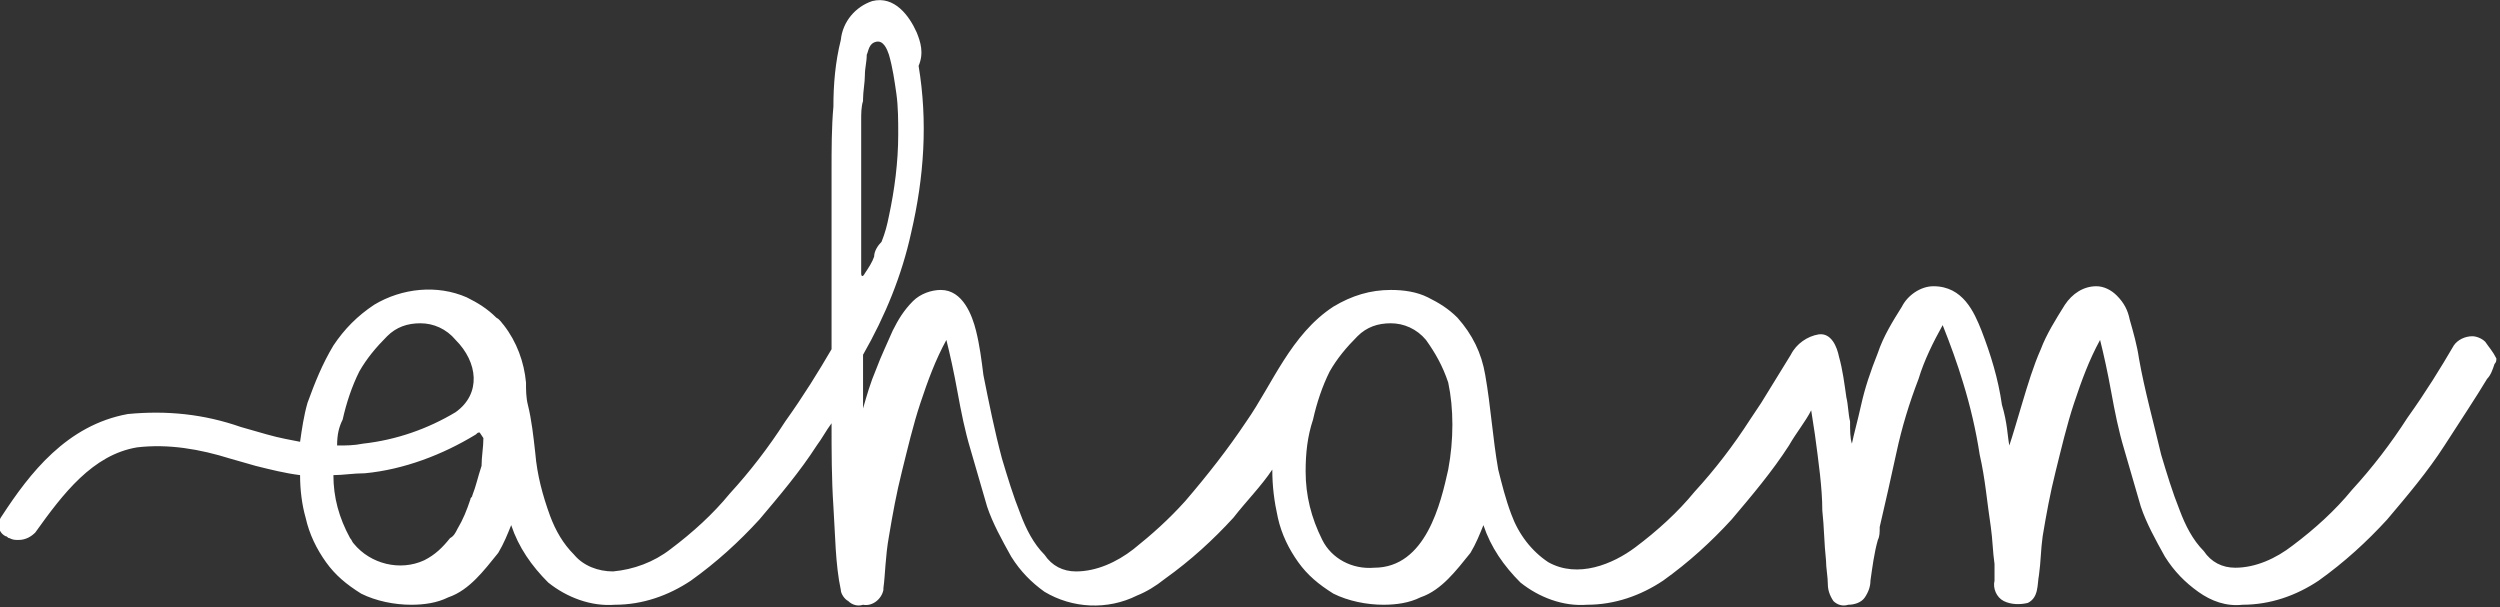 <?xml version="1.0" encoding="utf-8"?>
<!-- Generator: Adobe Illustrator 24.0.3, SVG Export Plug-In . SVG Version: 6.00 Build 0)  -->
<svg version="1.1" id="Layer_1" xmlns="http://www.w3.org/2000/svg" xmlns:xlink="http://www.w3.org/1999/xlink" x="0px" y="0px"
	 viewBox="0 0 135 32.8" style="enable-background:new 0 0 135 32.8;" xml:space="preserve">
<rect x="0" y="0" width="135" height="32.8" fill="#333333" stroke="none"/>
<style type="text/css">
	.st0{fill:#FFFFFF;}
</style>
<g id="Group_1" transform="translate(-0.496 -0.243)">
	<path id="Path_1" class="st0" d="M134.7,18.7c-0.2-0.2-0.5-0.3-0.7-0.3c-0.4,0-0.8,0.2-1,0.5c-0.7,1.2-1.5,2.5-2.5,3.9
		c-0.9,1.4-1.9,2.7-3,3.9c-0.9,1.1-2,2.1-3.2,3c-0.9,0.7-2,1.2-3.1,1.2c-0.7,0-1.3-0.3-1.7-0.9c-0.6-0.6-1-1.4-1.3-2.2
		c-0.4-1-0.7-2-1-3c-0.4-1.7-0.9-3.5-1.2-5.2c-0.1-0.7-0.3-1.4-0.5-2.1c-0.1-0.5-0.3-0.9-0.7-1.3c-0.3-0.3-0.7-0.5-1.1-0.5
		c-0.7,0-1.3,0.4-1.7,1c-0.5,0.8-1,1.6-1.3,2.4c-0.4,0.9-0.7,1.9-1,2.9s-0.5,1.7-0.7,2.3c-0.1-0.5-0.1-1.2-0.4-2.2
		c-0.2-1.4-0.6-2.7-1.1-4c-0.4-1-1-2.4-2.6-2.4c-0.7,0-1.4,0.5-1.7,1.1c-0.5,0.8-1,1.6-1.3,2.5c-0.4,1-0.7,1.9-0.9,2.8
		c-0.2,0.9-0.4,1.6-0.5,2.1c-0.1-0.3-0.1-0.7-0.1-1.2c-0.1-0.4-0.1-0.9-0.2-1.3c-0.1-0.7-0.2-1.5-0.4-2.2c-0.1-0.5-0.4-1.3-1.1-1.2
		c-0.6,0.1-1.2,0.5-1.5,1.1L95.6,22c-0.2,0.3-0.4,0.6-0.6,0.9c-0.9,1.4-1.9,2.7-3,3.9c-0.9,1.1-2,2.1-3.2,3s-3.1,1.7-4.7,0.8
		c-0.9-0.6-1.6-1.5-2-2.6c-0.3-0.8-0.5-1.6-0.7-2.4c-0.3-1.7-0.4-3.4-0.7-5.1c-0.2-1.2-0.7-2.2-1.5-3.1c-0.5-0.5-1-0.8-1.6-1.1
		s-1.3-0.4-2-0.4c-1.1,0-2.1,0.3-3.1,0.9c-2.3,1.5-3.3,4.2-4.7,6.2c-1,1.5-2.1,2.9-3.3,4.3c-0.9,1-1.8,1.8-2.8,2.6
		c-0.9,0.7-2,1.2-3.1,1.2c-0.7,0-1.3-0.3-1.7-0.9c-0.6-0.6-1-1.4-1.3-2.2c-0.4-1-0.7-2-1-3c-0.4-1.5-0.7-3-1-4.5
		c-0.1-0.8-0.2-1.6-0.4-2.4s-0.7-2.2-1.9-2.2c-0.5,0-1.1,0.2-1.5,0.6c-0.5,0.5-0.8,1-1.1,1.6c-0.3,0.7-0.6,1.3-0.9,2.1
		c-0.3,0.7-0.5,1.4-0.7,2.1v-2.9c1.2-2.1,2.1-4.3,2.6-6.6c0.7-3,0.9-6,0.4-9C50.4,3.1,50.2,2.5,50,2c-0.4-0.9-1.2-2-2.4-1.7
		c-0.9,0.3-1.6,1.1-1.7,2.1c-0.3,1.2-0.4,2.4-0.4,3.6c-0.1,1.1-0.1,2.3-0.1,3.5v9.6c-0.7,1.2-1.5,2.5-2.5,3.9
		c-0.9,1.4-1.9,2.7-3,3.9c-0.9,1.1-2,2.1-3.2,3c-0.9,0.7-2,1.1-3.1,1.2c-0.8,0-1.6-0.3-2.1-0.9c-0.6-0.6-1-1.3-1.3-2.1
		c-0.4-1.1-0.7-2.2-0.8-3.4c-0.1-0.9-0.2-1.8-0.4-2.6c-0.1-0.4-0.1-0.8-0.1-1.2c-0.1-1.1-0.5-2.2-1.2-3.1c-0.1-0.1-0.2-0.3-0.4-0.4
		c-0.5-0.5-1-0.8-1.6-1.1c-1.6-0.7-3.5-0.5-5,0.4c-0.9,0.6-1.6,1.3-2.2,2.2c-0.6,1-1,2-1.4,3.1c-0.2,0.7-0.3,1.4-0.4,2.1
		c-0.5-0.1-1.1-0.2-1.8-0.4l-1.4-0.4c-2-0.7-4-0.9-6.1-0.7c-3.3,0.6-5.3,3.2-6.8,5.5c-0.3,0.4-0.2,0.9,0.2,1.1
		c0.1,0,0.1,0.1,0.2,0.1c0.2,0.1,0.3,0.1,0.5,0.1c0.4,0,0.7-0.2,0.9-0.4c1.5-2.1,3.1-4.2,5.5-4.6c1.7-0.2,3.4,0.1,5,0.6l1.4,0.4
		c0.8,0.2,1.6,0.4,2.4,0.5c0,0.8,0.1,1.6,0.3,2.3c0.2,0.9,0.6,1.7,1.1,2.4c0.5,0.7,1.1,1.2,1.9,1.7c0.8,0.4,1.8,0.6,2.7,0.6
		c0.7,0,1.4-0.1,2-0.4c0.6-0.2,1.1-0.6,1.5-1s0.8-0.9,1.2-1.4c0.3-0.5,0.5-1,0.7-1.5c0.4,1.2,1.1,2.2,2,3.1c1,0.8,2.3,1.3,3.6,1.2
		c1.5,0,2.9-0.5,4.1-1.3c1.4-1,2.6-2.1,3.7-3.3c1.1-1.3,2.2-2.6,3.1-4c0.3-0.4,0.5-0.8,0.8-1.2c0,1.5,0,3,0.1,4.5s0.1,3.1,0.4,4.5
		c0,0.2,0.2,0.5,0.4,0.6c0.2,0.2,0.5,0.3,0.8,0.2c0.5,0.1,1-0.3,1.1-0.8V32c0.1-0.7,0.1-1.7,0.3-2.8c0.2-1.2,0.4-2.3,0.7-3.5
		s0.6-2.5,1-3.7s0.8-2.3,1.4-3.4c0.2,0.8,0.4,1.7,0.6,2.8s0.4,2.1,0.7,3.1s0.6,2.1,0.9,3.1c0.3,0.9,0.8,1.8,1.3,2.7
		c0.5,0.8,1.1,1.4,1.8,1.9c1.5,0.9,3.4,1,5,0.2c0.5-0.2,1-0.5,1.5-0.9c1.4-1,2.6-2.1,3.7-3.3c0.7-0.9,1.5-1.7,2.1-2.6
		c0,0.9,0.1,1.7,0.3,2.6c0.2,0.9,0.6,1.7,1.1,2.4c0.5,0.7,1.1,1.2,1.9,1.7c0.8,0.4,1.8,0.6,2.7,0.6c0.7,0,1.4-0.1,2-0.4
		c0.6-0.2,1.1-0.6,1.5-1s0.8-0.9,1.2-1.4c0.3-0.5,0.5-1,0.7-1.5c0.4,1.2,1.1,2.2,2,3.1c1,0.8,2.3,1.3,3.6,1.2c1.5,0,2.9-0.5,4.1-1.3
		c1.4-1,2.6-2.1,3.7-3.3c1.1-1.3,2.2-2.6,3.1-4c0.4-0.7,0.9-1.3,1.2-1.9l0.2,1.3c0.2,1.5,0.4,2.9,0.4,4.1c0.1,0.9,0.1,1.8,0.2,2.7
		c0,0.4,0.1,0.9,0.1,1.3c0,0.3,0.1,0.6,0.3,0.9c0.2,0.2,0.5,0.3,0.8,0.2c0.3,0,0.7-0.1,0.9-0.4c0.2-0.3,0.3-0.6,0.3-0.9
		c0.1-0.7,0.2-1.5,0.4-2.2c0.1-0.2,0.1-0.4,0.1-0.7c0.3-1.3,0.6-2.6,0.9-4s0.7-2.7,1.2-4c0.3-1,0.8-2,1.3-2.9c0.4,1,0.8,2.1,1.1,3.1
		c0.4,1.3,0.7,2.6,0.9,3.9c0.3,1.3,0.4,2.6,0.6,3.9c0.1,0.7,0.1,1.3,0.2,2v0.9c-0.1,0.4,0.1,0.9,0.5,1.1c0.4,0.2,0.9,0.2,1.3,0.1
		c0.6-0.3,0.5-1,0.6-1.5c0.1-0.7,0.1-1.4,0.2-2.1c0.2-1.2,0.4-2.3,0.7-3.5c0.3-1.2,0.6-2.5,1-3.7s0.8-2.3,1.4-3.4
		c0.2,0.8,0.4,1.7,0.6,2.8s0.4,2.1,0.7,3.1s0.6,2.1,0.9,3.1c0.3,0.9,0.8,1.8,1.3,2.7c0.5,0.8,1.1,1.4,1.8,1.9
		c0.7,0.5,1.5,0.8,2.4,0.7c1.5,0,2.9-0.5,4.1-1.3c1.4-1,2.6-2.1,3.7-3.3c1.1-1.3,2.2-2.6,3.1-4c0.9-1.4,1.7-2.6,2.3-3.6
		c0.2-0.2,0.3-0.5,0.4-0.8c0.1-0.1,0.1-0.2,0.1-0.3C135.1,19.2,134.9,19,134.7,18.7z M19,22.9c0.2-0.9,0.5-1.8,0.9-2.6
		c0.4-0.7,0.9-1.3,1.5-1.9c0.5-0.5,1.1-0.7,1.8-0.7c0.7,0,1.4,0.3,1.9,0.9c1.2,1.2,1.4,2.9,0,3.9c-1.5,0.9-3.2,1.5-5,1.7
		c-0.5,0.1-0.9,0.1-1.4,0.1C18.7,23.7,18.8,23.3,19,22.9z M26.6,23.9c0,0.5-0.1,1-0.1,1.5C26.3,26,26.2,26.5,26,27
		c0,0.1-0.1,0.1-0.1,0.2c-0.2,0.6-0.4,1.1-0.7,1.6l0,0c-0.1,0.2-0.2,0.4-0.4,0.5c-0.4,0.5-0.8,0.9-1.4,1.2c-1.3,0.6-2.9,0.2-3.8-0.9
		c-0.1-0.1-0.1-0.2-0.2-0.3c-0.6-1.1-0.9-2.2-0.9-3.4c0.5,0,1.1-0.1,1.7-0.1c2.1-0.2,4.2-1,6-2.1c0.1-0.1,0.1-0.1,0.2-0.1l0,0
		L26.6,23.9z M47.7,14.1c-0.1,0.3-0.3,0.6-0.5,0.9c-0.1,0.2-0.2,0.2-0.2,0V6.7c0-0.3,0-0.7,0.1-1V5.6c0-0.4,0.1-0.9,0.1-1.3
		s0.1-0.7,0.1-1.1c0.1-0.2,0.1-0.6,0.5-0.7c0.4-0.1,0.6,0.4,0.7,0.7c0.2,0.7,0.3,1.4,0.4,2.1S49,6.8,49,7.5c0,1.5-0.2,3-0.5,4.4
		c-0.1,0.5-0.2,0.9-0.4,1.4C47.9,13.5,47.7,13.8,47.7,14.1z M78.7,25.6c-0.4,1.8-1.2,5.3-4,5.3c-1.2,0.1-2.3-0.5-2.8-1.5
		C71.3,28.2,71,27,71,25.7c0-1,0.1-1.9,0.4-2.8c0.2-0.9,0.5-1.8,0.9-2.6c0.4-0.7,0.9-1.3,1.5-1.9c0.5-0.5,1.1-0.7,1.8-0.7
		c0.7,0,1.4,0.3,1.9,0.9c0.5,0.7,0.9,1.4,1.2,2.3C79,22.3,79,24,78.7,25.6z"/>
</g>
</svg>
